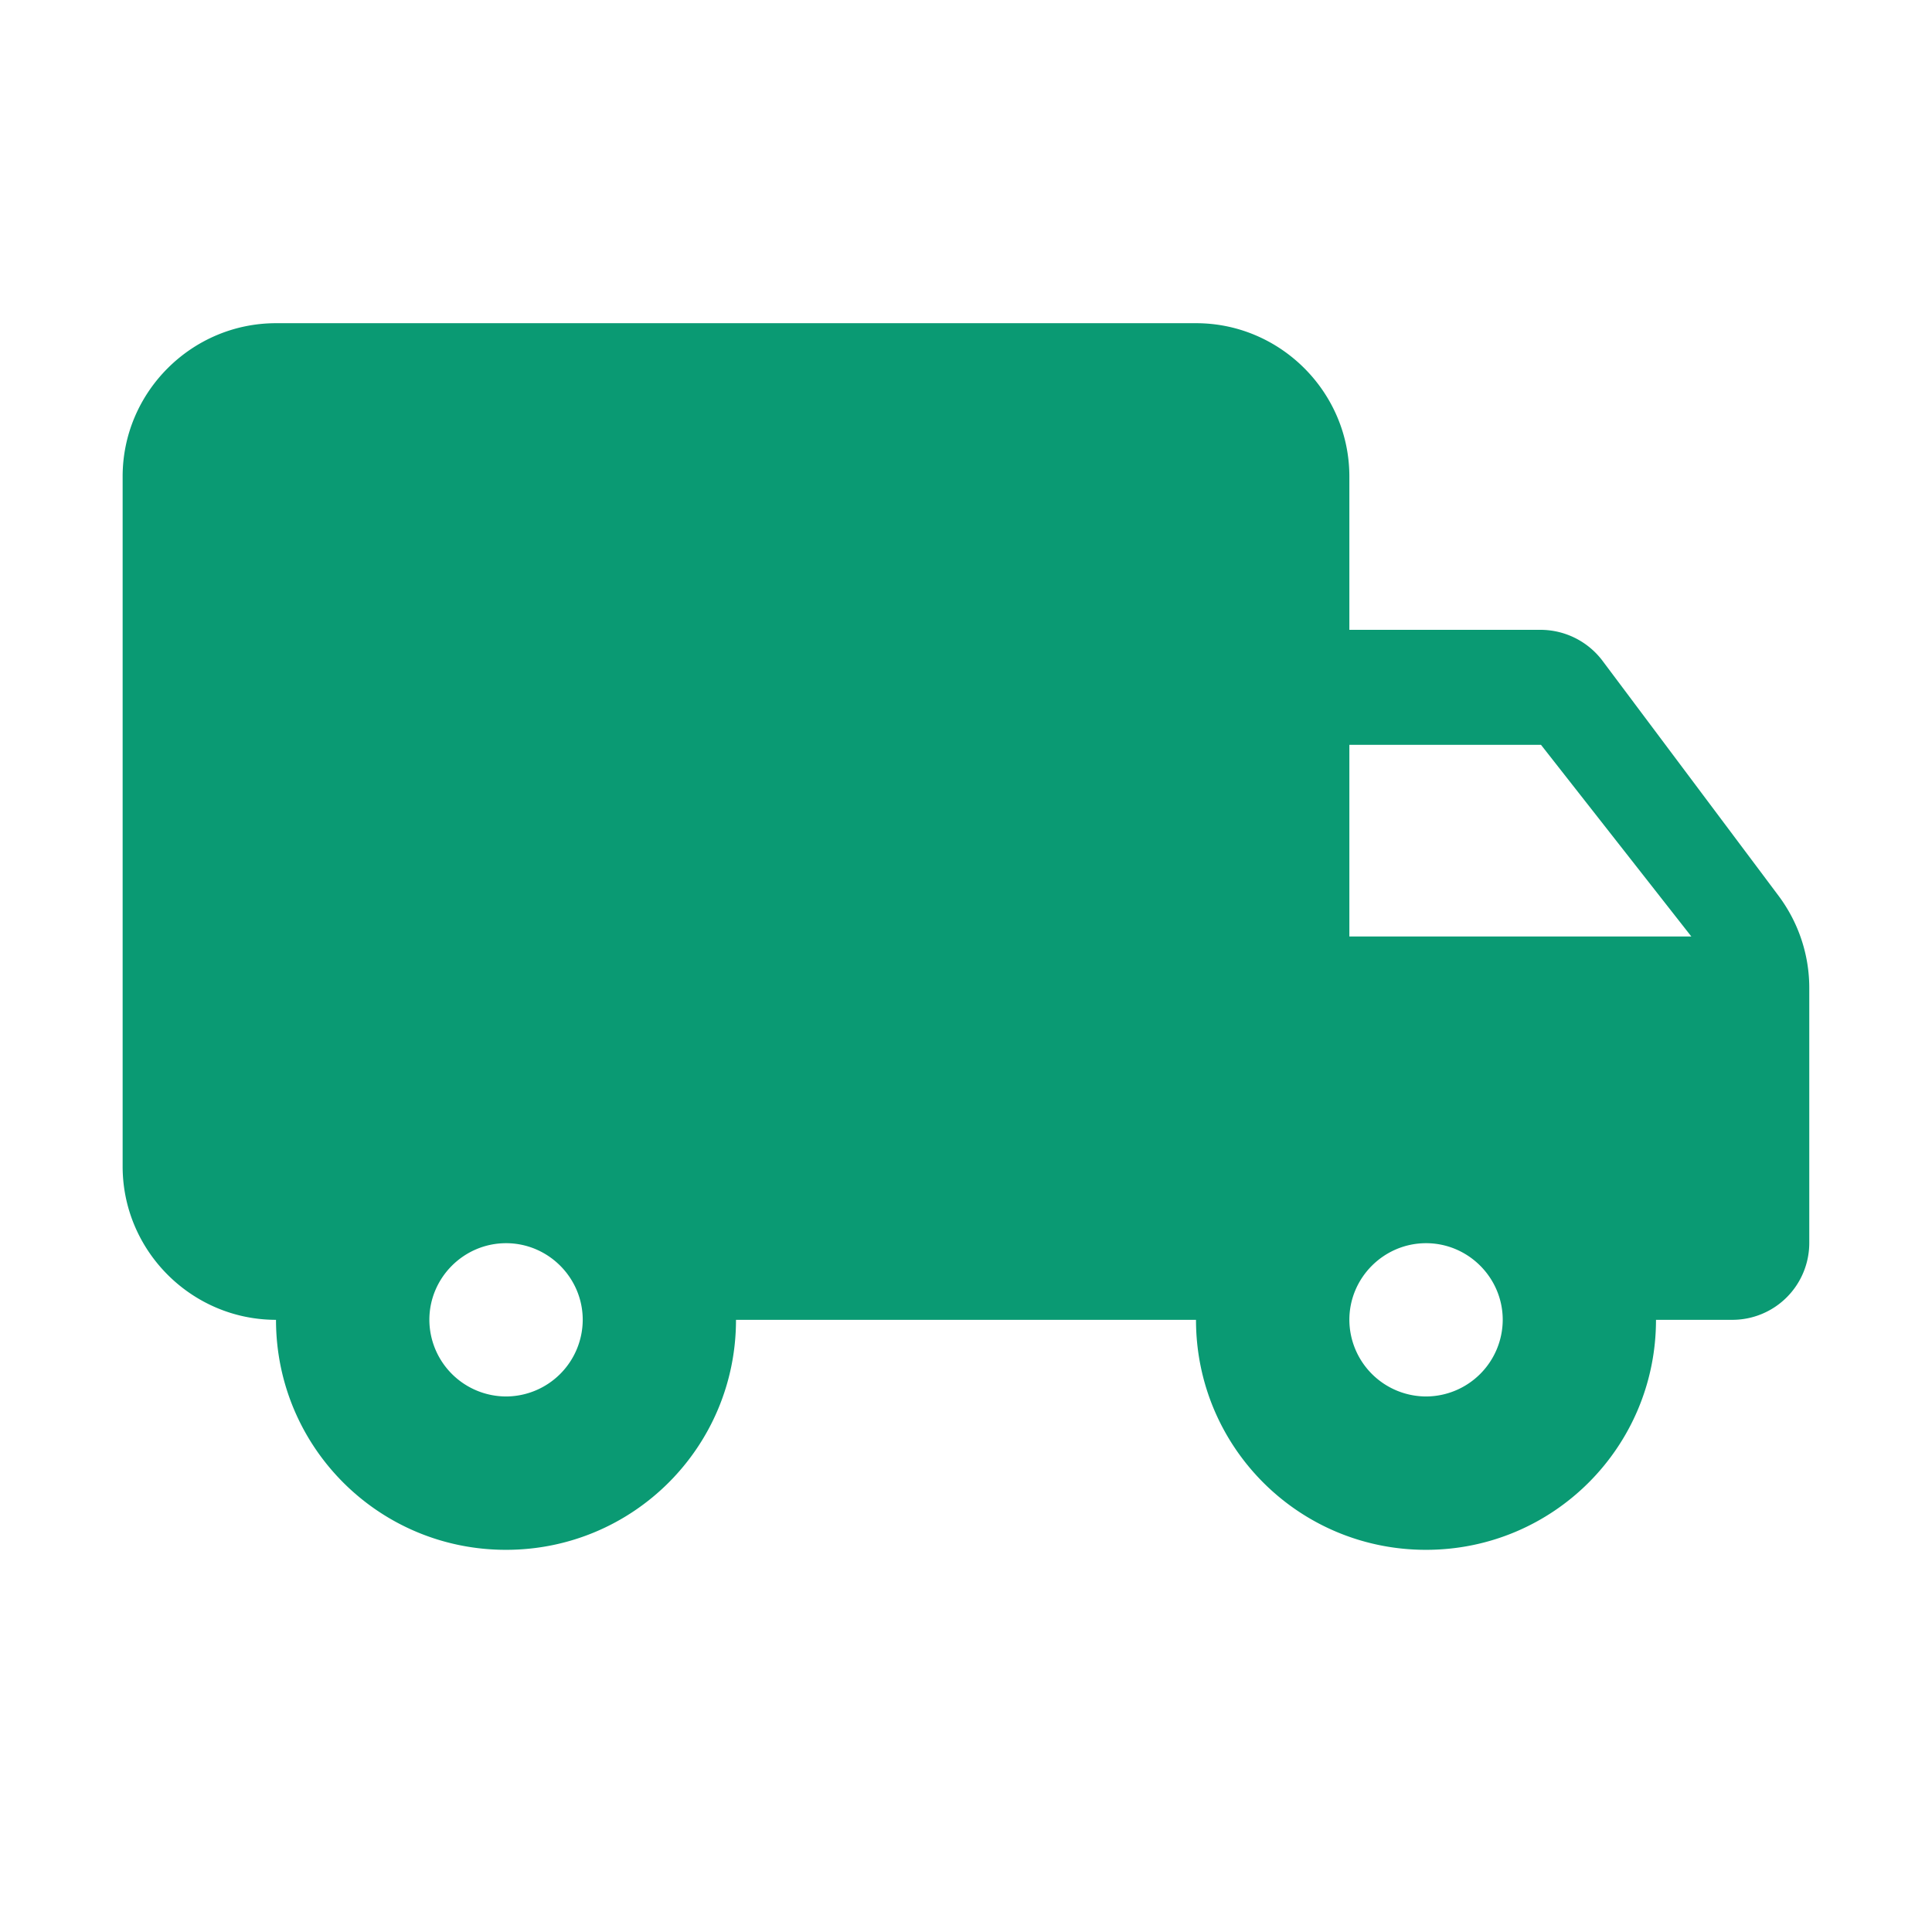 <svg xmlns:xlink="http://www.w3.org/1999/xlink"  width="21" height="21" viewBox="0 0 21 21" fill="none" xmlns="http://www.w3.org/2000/svg">
    <path d="M16.75 6.846h-2.083V5.179c0-.916-.75-1.666-1.666-1.666H3c-.917 0-1.667.75-1.667 1.666v7.5c0 .917.75 1.667 1.667 1.667 0 1.383 1.116 2.5 2.5 2.5 1.383 0 2.5-1.117 2.5-2.5h5c0 1.383 1.116 2.5 2.5 2.5 1.383 0 2.5-1.117 2.5-2.5h.833a.836.836 0 0 0 .833-.833v-2.775c0-.359-.116-.709-.333-1l-1.917-2.559a.845.845 0 0 0-.666-.333zM5.5 15.179a.836.836 0 0 1-.833-.833c0-.458.375-.833.834-.833.458 0 .833.375.833.833a.836.836 0 0 1-.833.833zm11.25-7.083 1.634 2.083h-3.717V8.096h2.084zm-1.25 7.083a.836.836 0 0 1-.833-.833c0-.458.375-.833.834-.833.458 0 .833.375.833.833a.836.836 0 0 1-.833.833z" fill="#0A9A73"/>
</svg>
